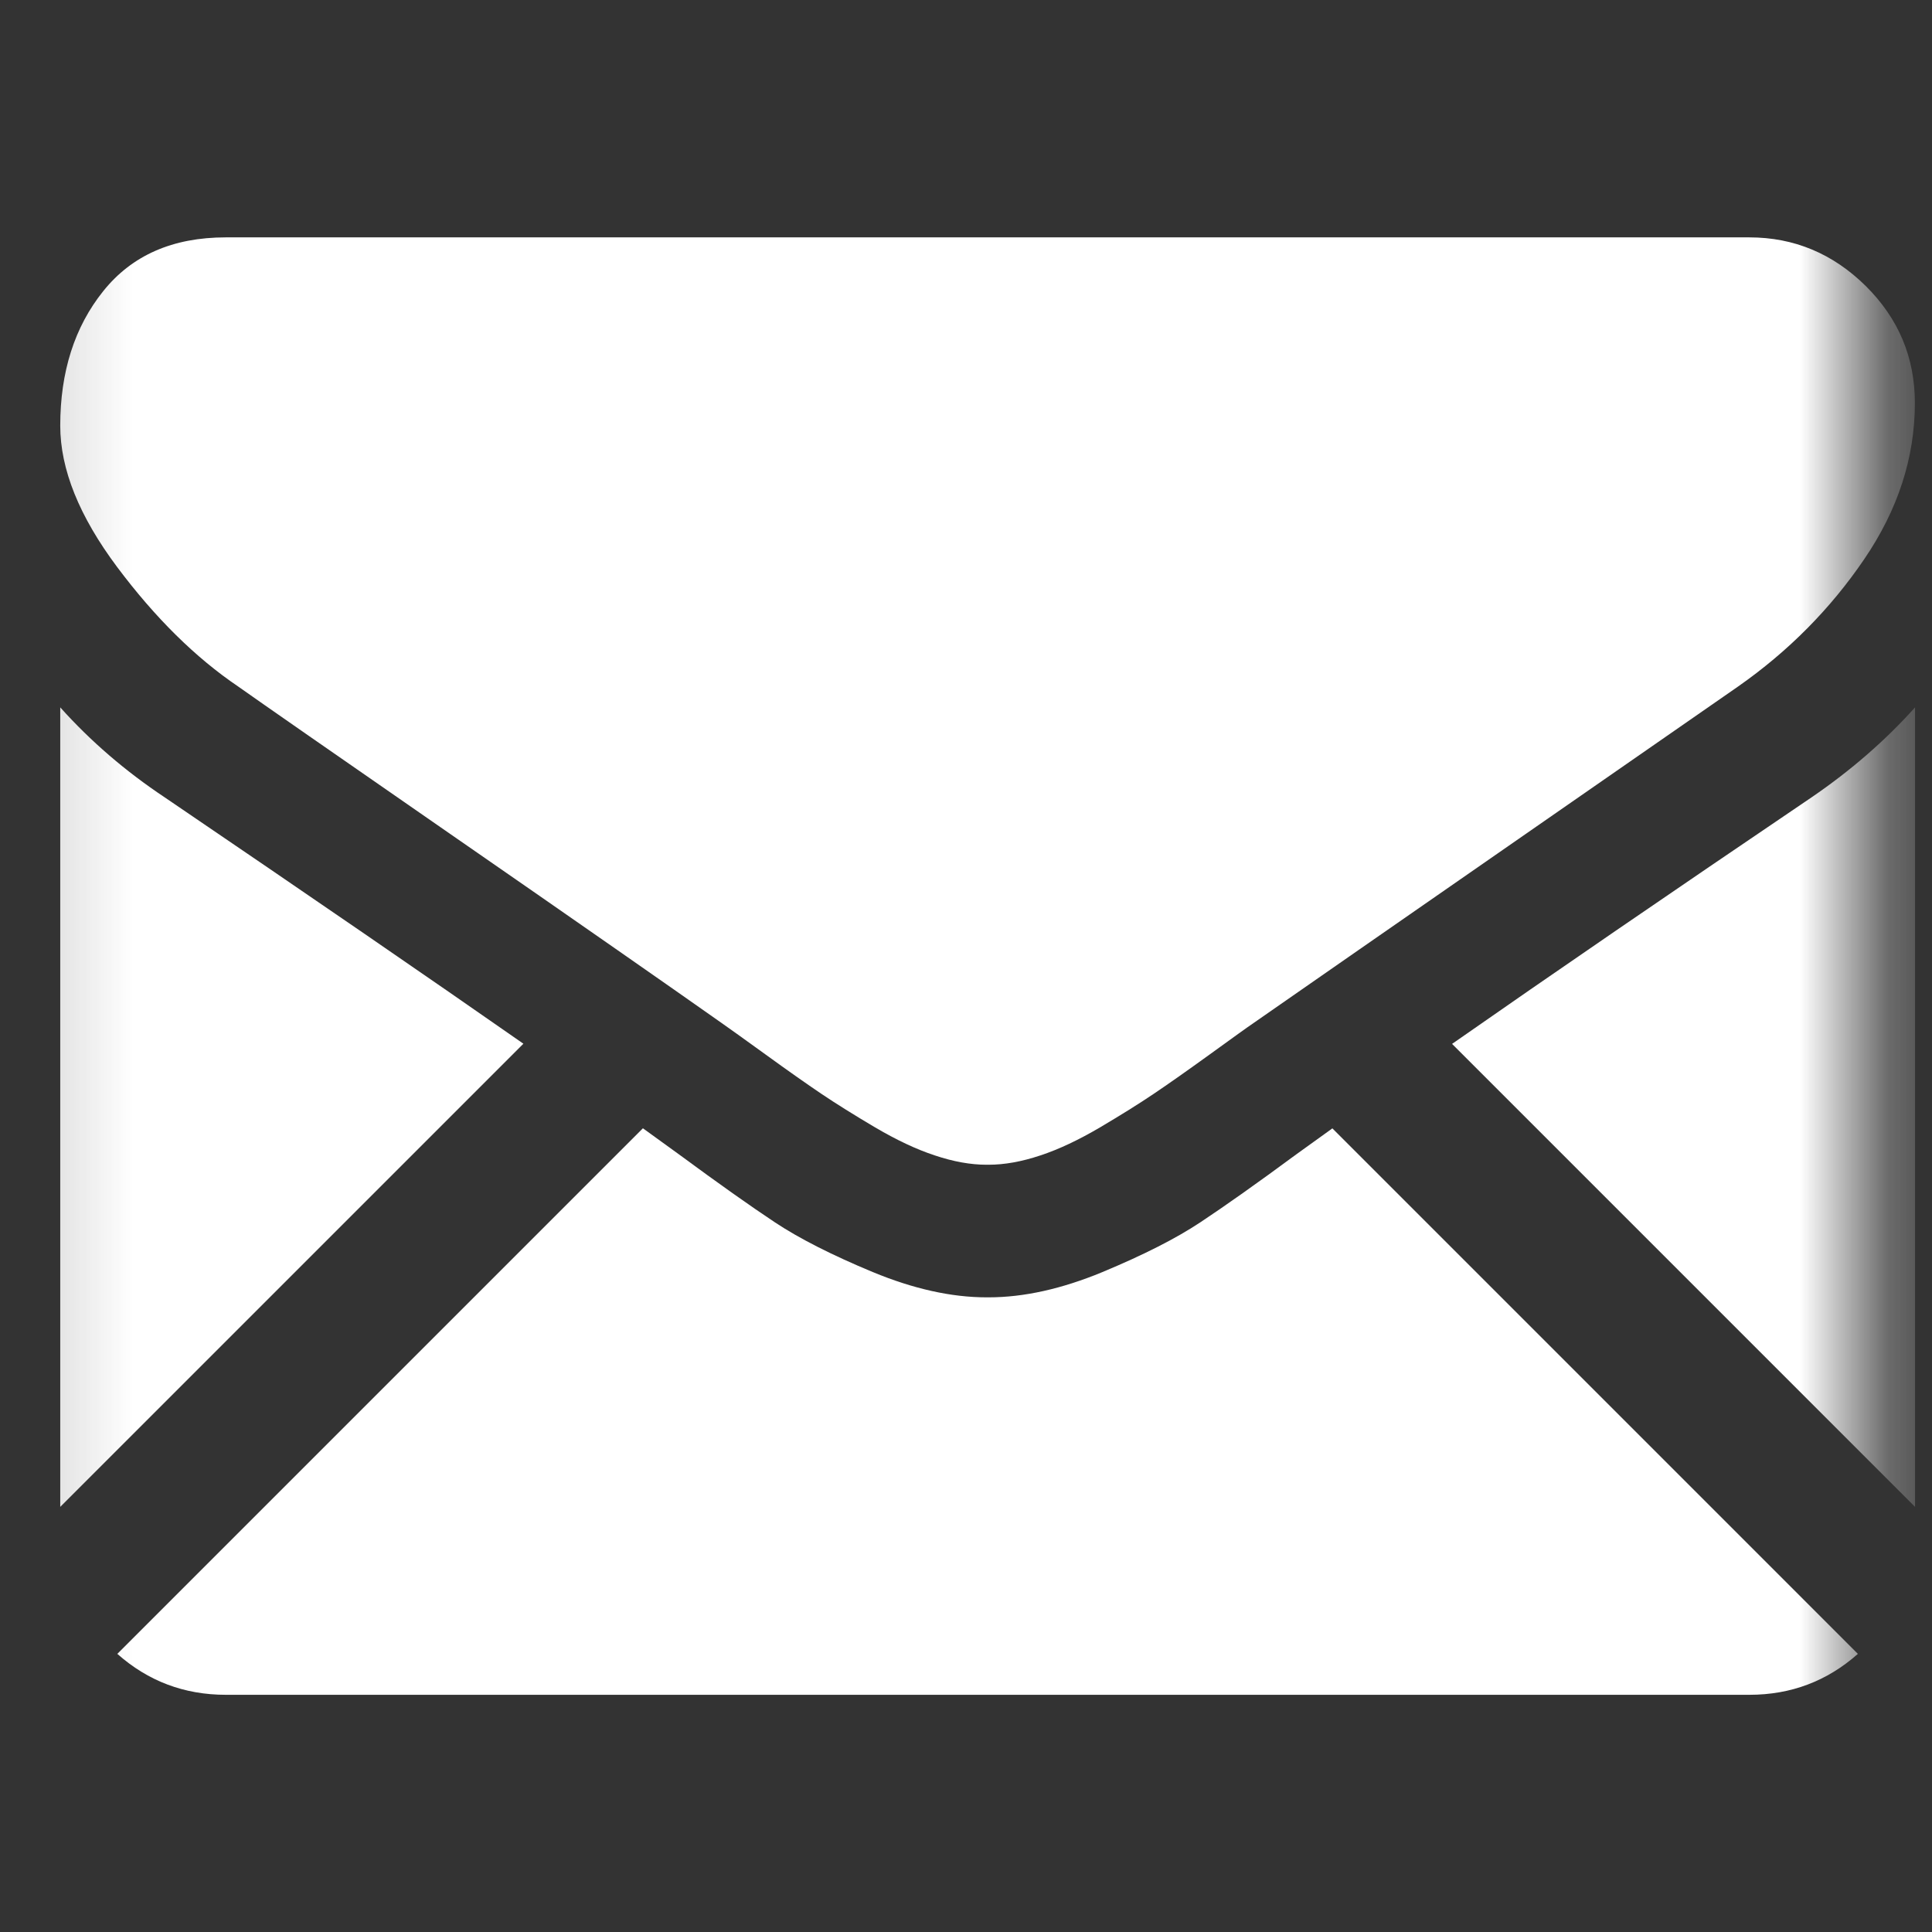 <svg width="22" height="22" viewBox="0 0 22 22" fill="none" xmlns="http://www.w3.org/2000/svg">
<rect x="0" y="0" width="22" height="22" fill="#333333" stroke="none"/>
<mask id="mask0_1959_7703" style="mask-type:luminance" maskUnits="userSpaceOnUse" x="0" y="0" width="22" height="22">
<path d="M21.276 0.441H0.156V21.561H21.276V0.441Z" fill="white"/>
</mask>
<g mask="url(#mask0_1959_7703)">
<path d="M19.92 19.299C20.395 19.299 20.806 19.143 21.156 18.833L15.172 12.849C15.029 12.952 14.89 13.052 14.758 13.147C14.311 13.477 13.947 13.734 13.668 13.919C13.389 14.104 13.018 14.292 12.554 14.485C12.091 14.677 11.659 14.773 11.258 14.773H11.246H11.234C10.834 14.773 10.402 14.677 9.938 14.485C9.474 14.292 9.103 14.104 8.824 13.919C8.545 13.734 8.182 13.477 7.734 13.147C7.609 13.056 7.47 12.955 7.321 12.848L1.336 18.833C1.686 19.143 2.097 19.299 2.572 19.299H19.92Z" fill="white"/>
<path d="M1.876 9.08C1.428 8.782 1.031 8.44 0.686 8.055V17.159L5.96 11.885C4.904 11.148 3.545 10.214 1.876 9.08Z" fill="white"/>
<path d="M20.628 9.08C19.023 10.167 17.659 11.102 16.535 11.887L21.807 17.159V8.055C21.469 8.432 21.076 8.774 20.628 9.08Z" fill="white"/>
<path d="M19.919 2.703H2.571C1.966 2.703 1.501 2.908 1.175 3.316C0.848 3.724 0.686 4.235 0.686 4.848C0.686 5.343 0.902 5.879 1.334 6.457C1.766 7.034 2.225 7.488 2.713 7.818C2.98 8.007 3.785 8.567 5.129 9.498C5.854 10 6.485 10.438 7.027 10.816C7.489 11.138 7.888 11.417 8.217 11.649C8.254 11.675 8.314 11.717 8.393 11.774C8.477 11.835 8.585 11.912 8.718 12.008C8.973 12.193 9.185 12.342 9.354 12.456C9.523 12.57 9.727 12.697 9.967 12.839C10.207 12.98 10.432 13.087 10.645 13.157C10.857 13.228 11.053 13.263 11.234 13.263H11.246H11.257C11.438 13.263 11.634 13.228 11.847 13.157C12.059 13.087 12.284 12.98 12.524 12.839C12.764 12.697 12.968 12.57 13.137 12.456C13.306 12.342 13.518 12.193 13.774 12.008C13.906 11.912 14.014 11.835 14.098 11.774C14.177 11.717 14.237 11.675 14.275 11.649C14.531 11.47 14.931 11.193 15.467 10.82C16.444 10.141 17.884 9.142 19.791 7.818C20.364 7.417 20.843 6.934 21.228 6.368C21.613 5.803 21.805 5.21 21.805 4.589C21.805 4.07 21.619 3.627 21.246 3.257C20.872 2.888 20.43 2.703 19.919 2.703Z" fill="white"/>
</g>
</svg>
